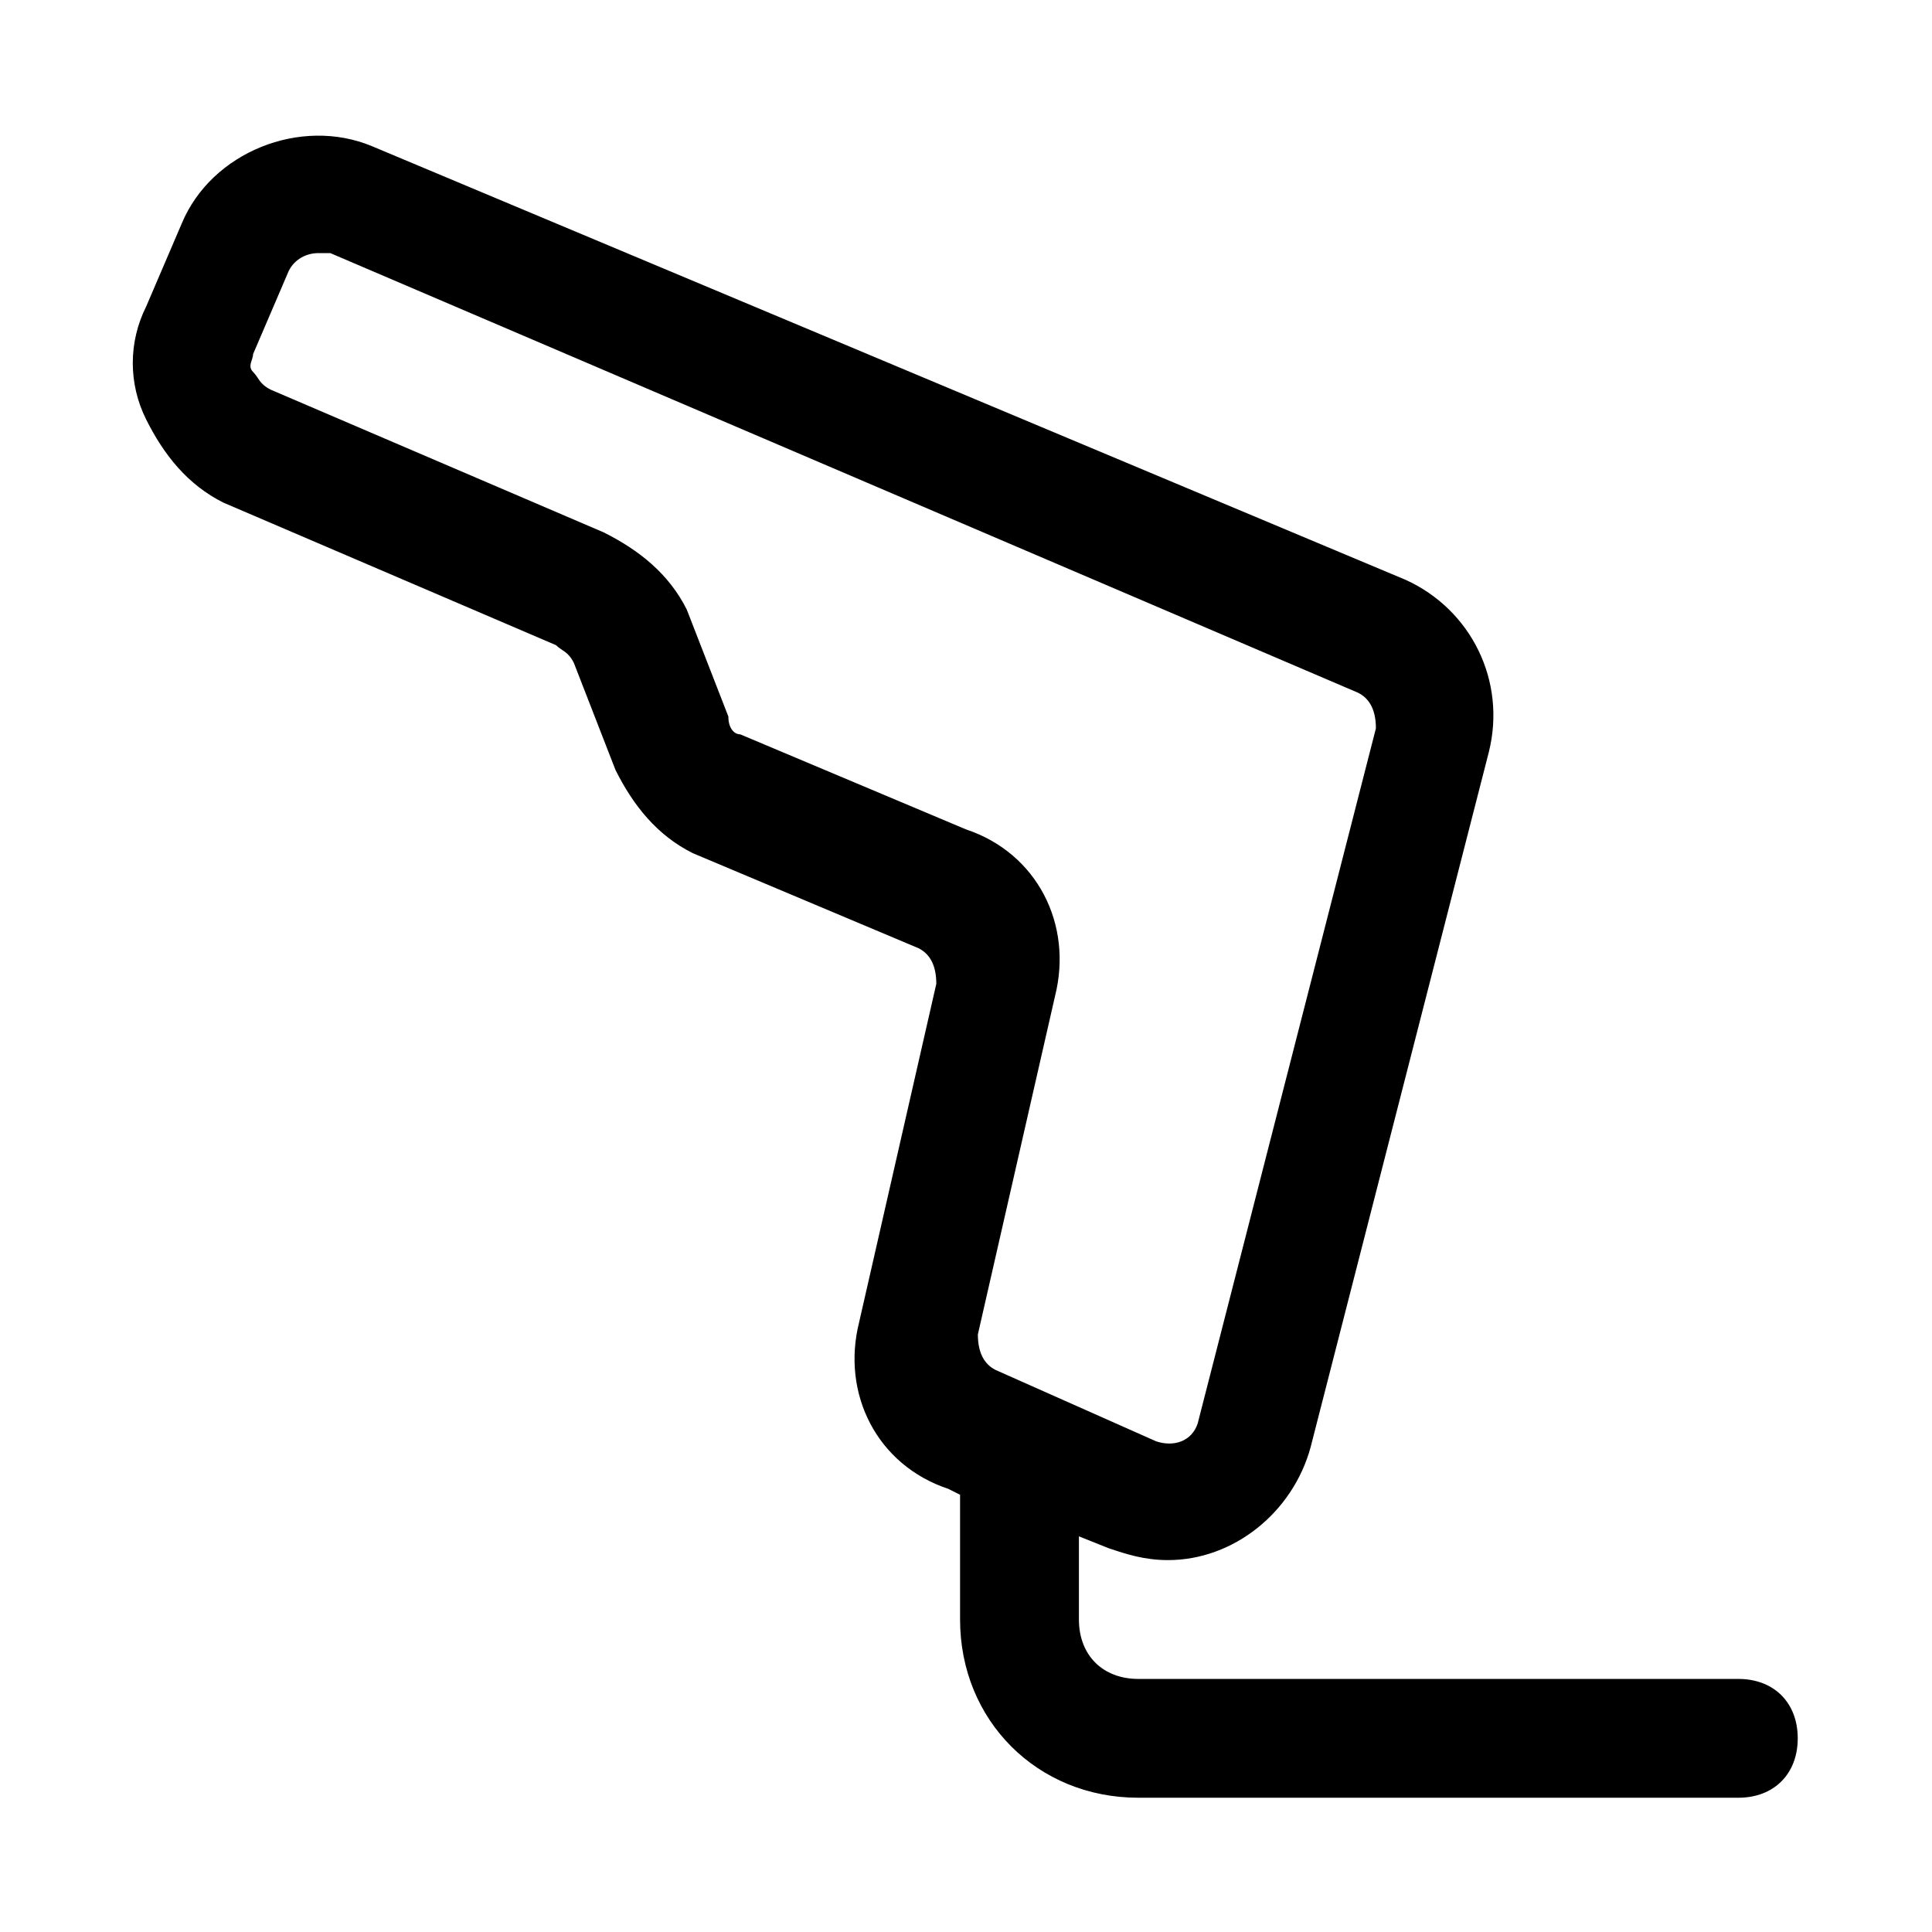 <?xml version="1.0" encoding="UTF-8"?>
<!-- Uploaded to: ICON Repo, www.iconrepo.com, Generator: ICON Repo Mixer Tools -->
<svg fill="#000000" width="800px" height="800px" version="1.1" viewBox="144 144 512 512" xmlns="http://www.w3.org/2000/svg">
 <path d="m203.2 277.2 88.168 37.785c1.574 1.574 3.148 1.574 4.723 4.723l11.02 28.34c4.723 9.445 11.02 17.32 20.469 22.043l59.828 25.191c3.148 1.574 4.723 4.723 4.723 9.445l-20.469 89.742c-4.723 18.895 4.723 37.785 23.617 44.082l3.148 1.574v33.062c0 26.766 20.469 47.23 47.23 47.23h159.02c9.445 0 15.742-6.297 15.742-15.742s-6.297-15.742-15.742-15.742h-159.01c-9.445 0-15.742-6.297-15.742-15.742v-22.043l7.871 3.148c4.723 1.574 9.445 3.148 15.742 3.148 17.32 0 33.062-12.594 37.785-29.914l47.23-184.21c4.723-18.895-4.723-37.785-22.043-45.656l-273.95-114.93c-18.895-7.871-42.508 1.574-50.383 20.469l-9.445 22.039c-4.723 9.445-4.723 20.469 0 29.914 4.723 9.449 11.02 17.32 20.469 22.043zm7.871-39.359 9.445-22.043c1.574-3.148 4.723-4.723 7.871-4.723h3.148l272.37 116.51c3.148 1.574 4.723 4.723 4.723 9.445l-47.23 184.21c-1.574 4.723-6.297 6.297-11.02 4.723l-42.508-18.895c-3.148-1.574-4.723-4.723-4.723-9.445l20.469-89.742c4.723-18.895-4.723-37.785-23.617-44.082l-59.828-25.191c-1.574 0-3.148-1.574-3.148-4.723l-11.02-28.34c-4.727-9.449-12.598-15.746-22.043-20.469l-88.168-37.785c-3.148-1.574-3.148-3.148-4.723-4.723-1.574-1.574 0-3.148 0-4.723z"/>
</svg>